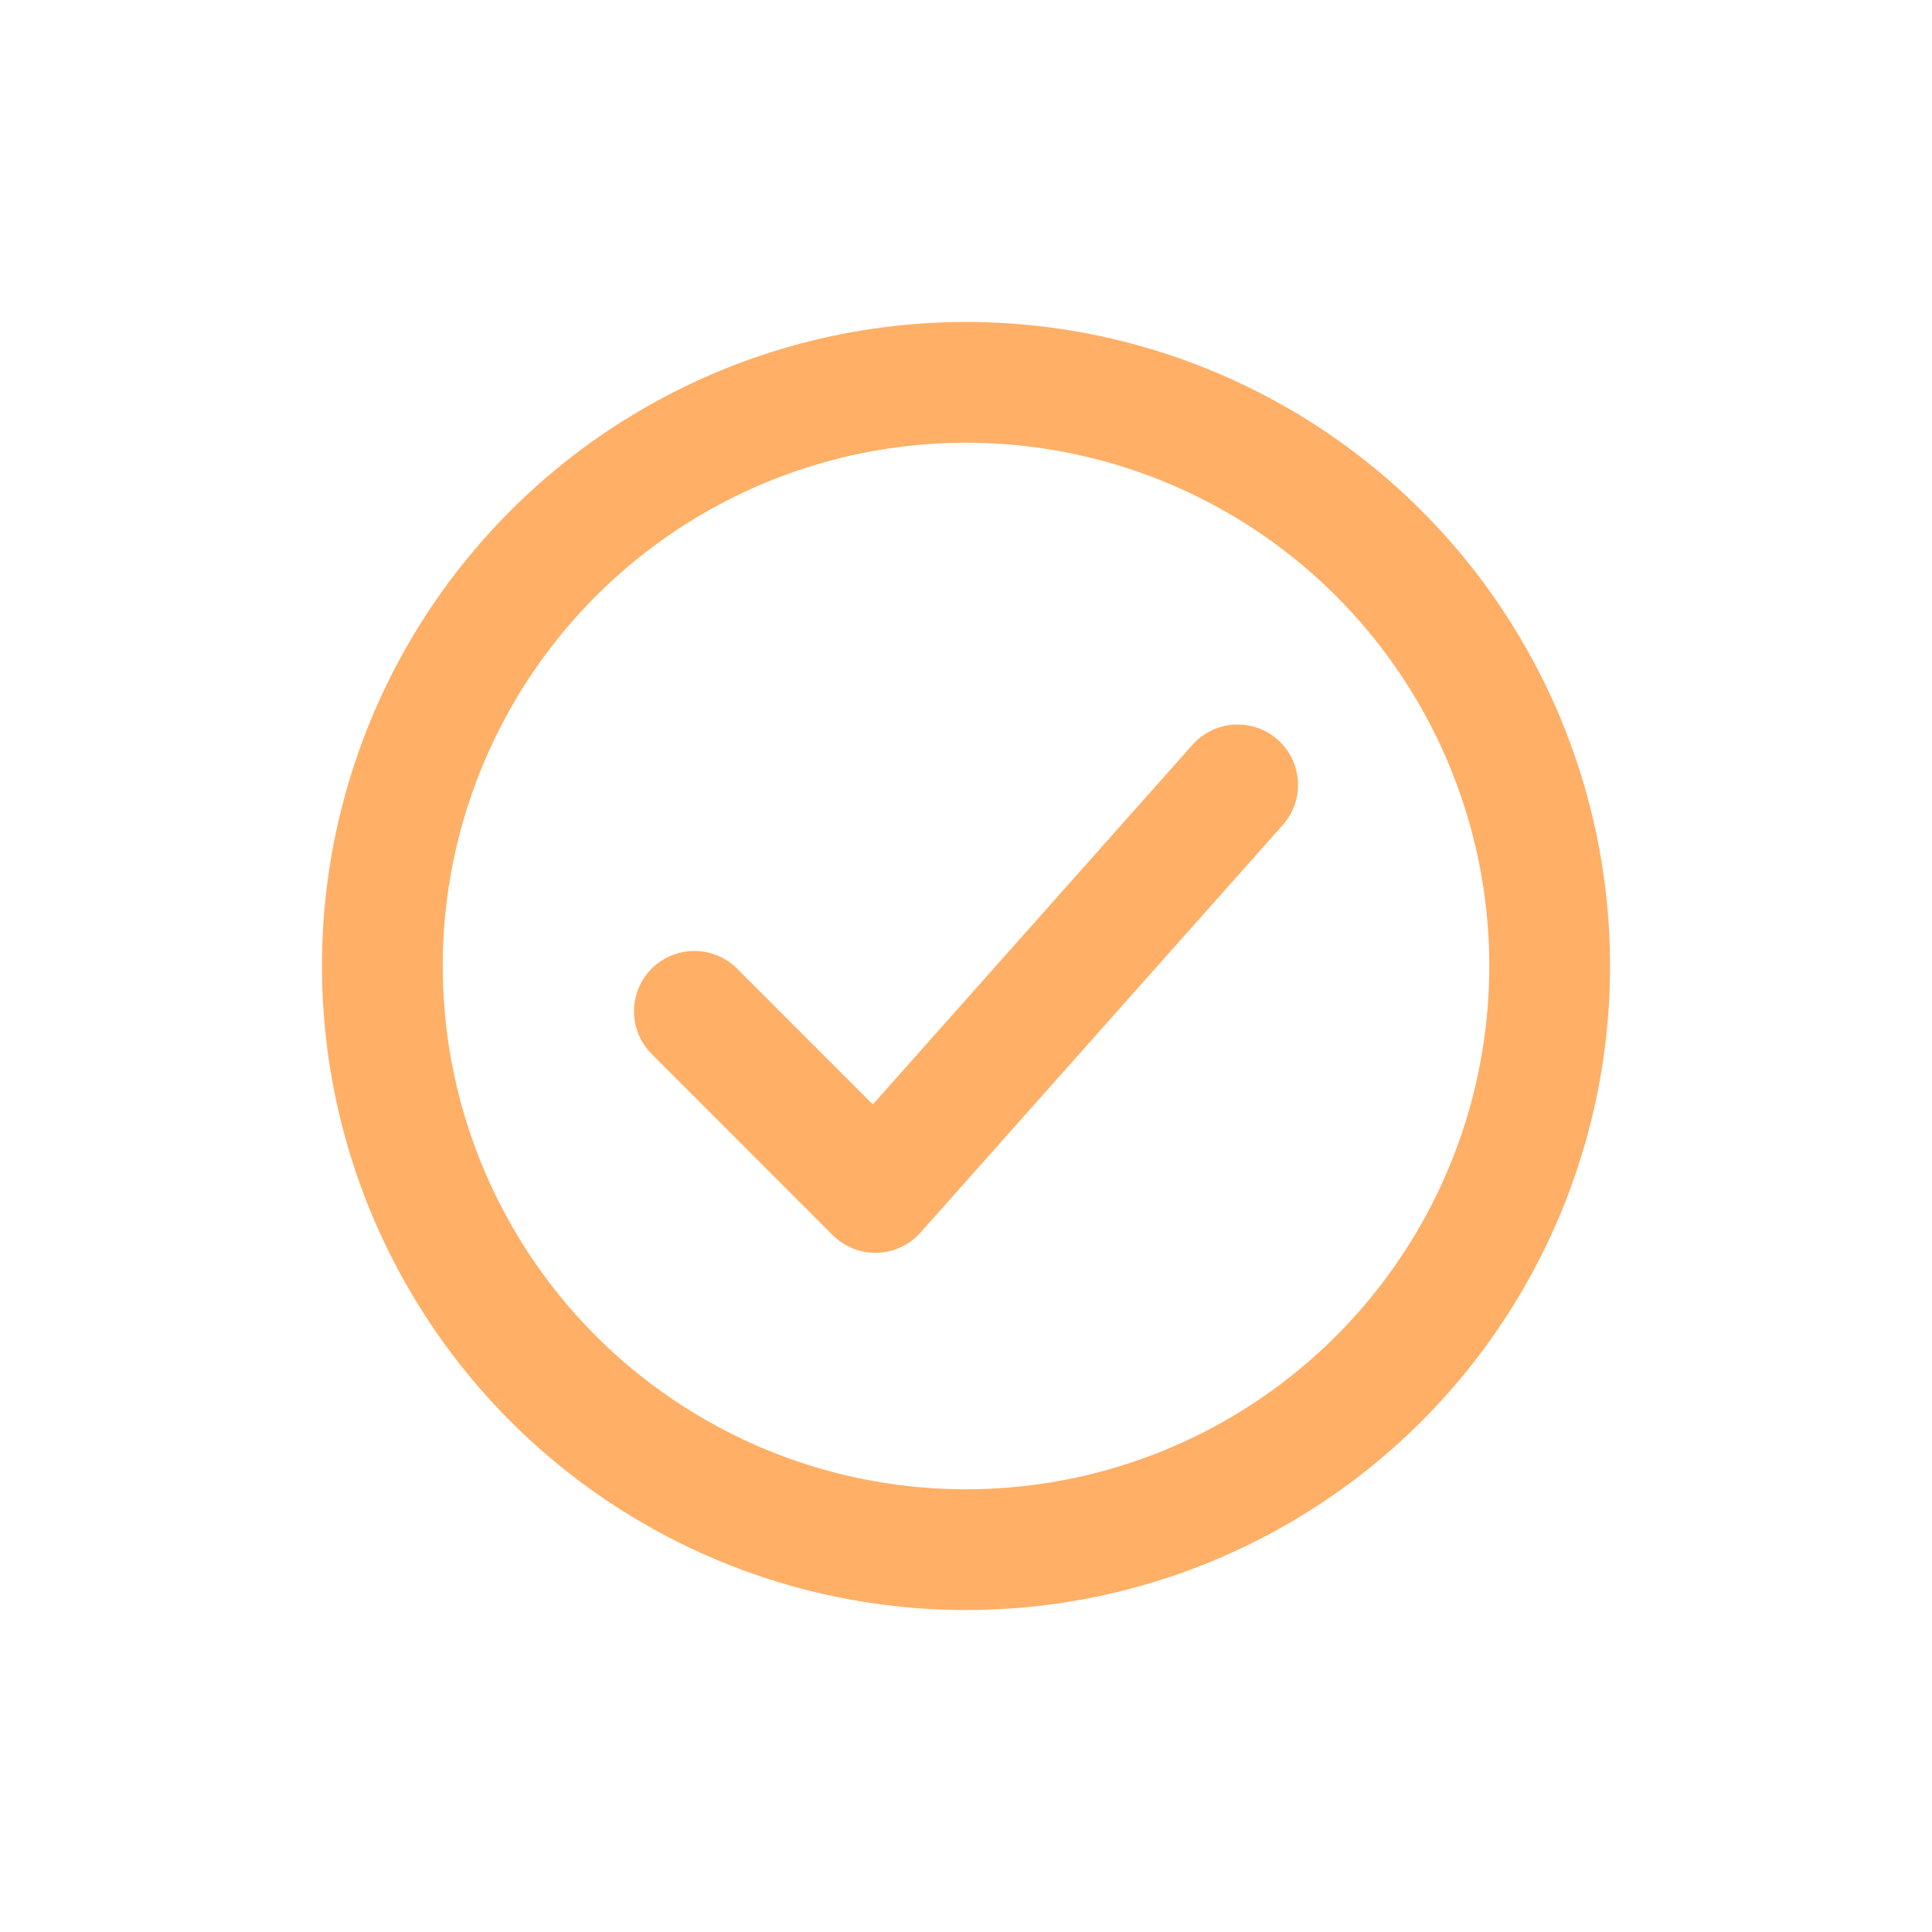 <svg width="20" height="20" viewBox="0 0 20 20" fill="none" xmlns="http://www.w3.org/2000/svg">
<circle cx="10" cy="10" r="6.042" stroke="#FFAF66" stroke-width="1.25"/>
<path d="M7.188 10.469L9.062 12.344L12.812 8.125" stroke="#FFAF66" stroke-width="1.25" stroke-linecap="round" stroke-linejoin="round"/>
</svg>
